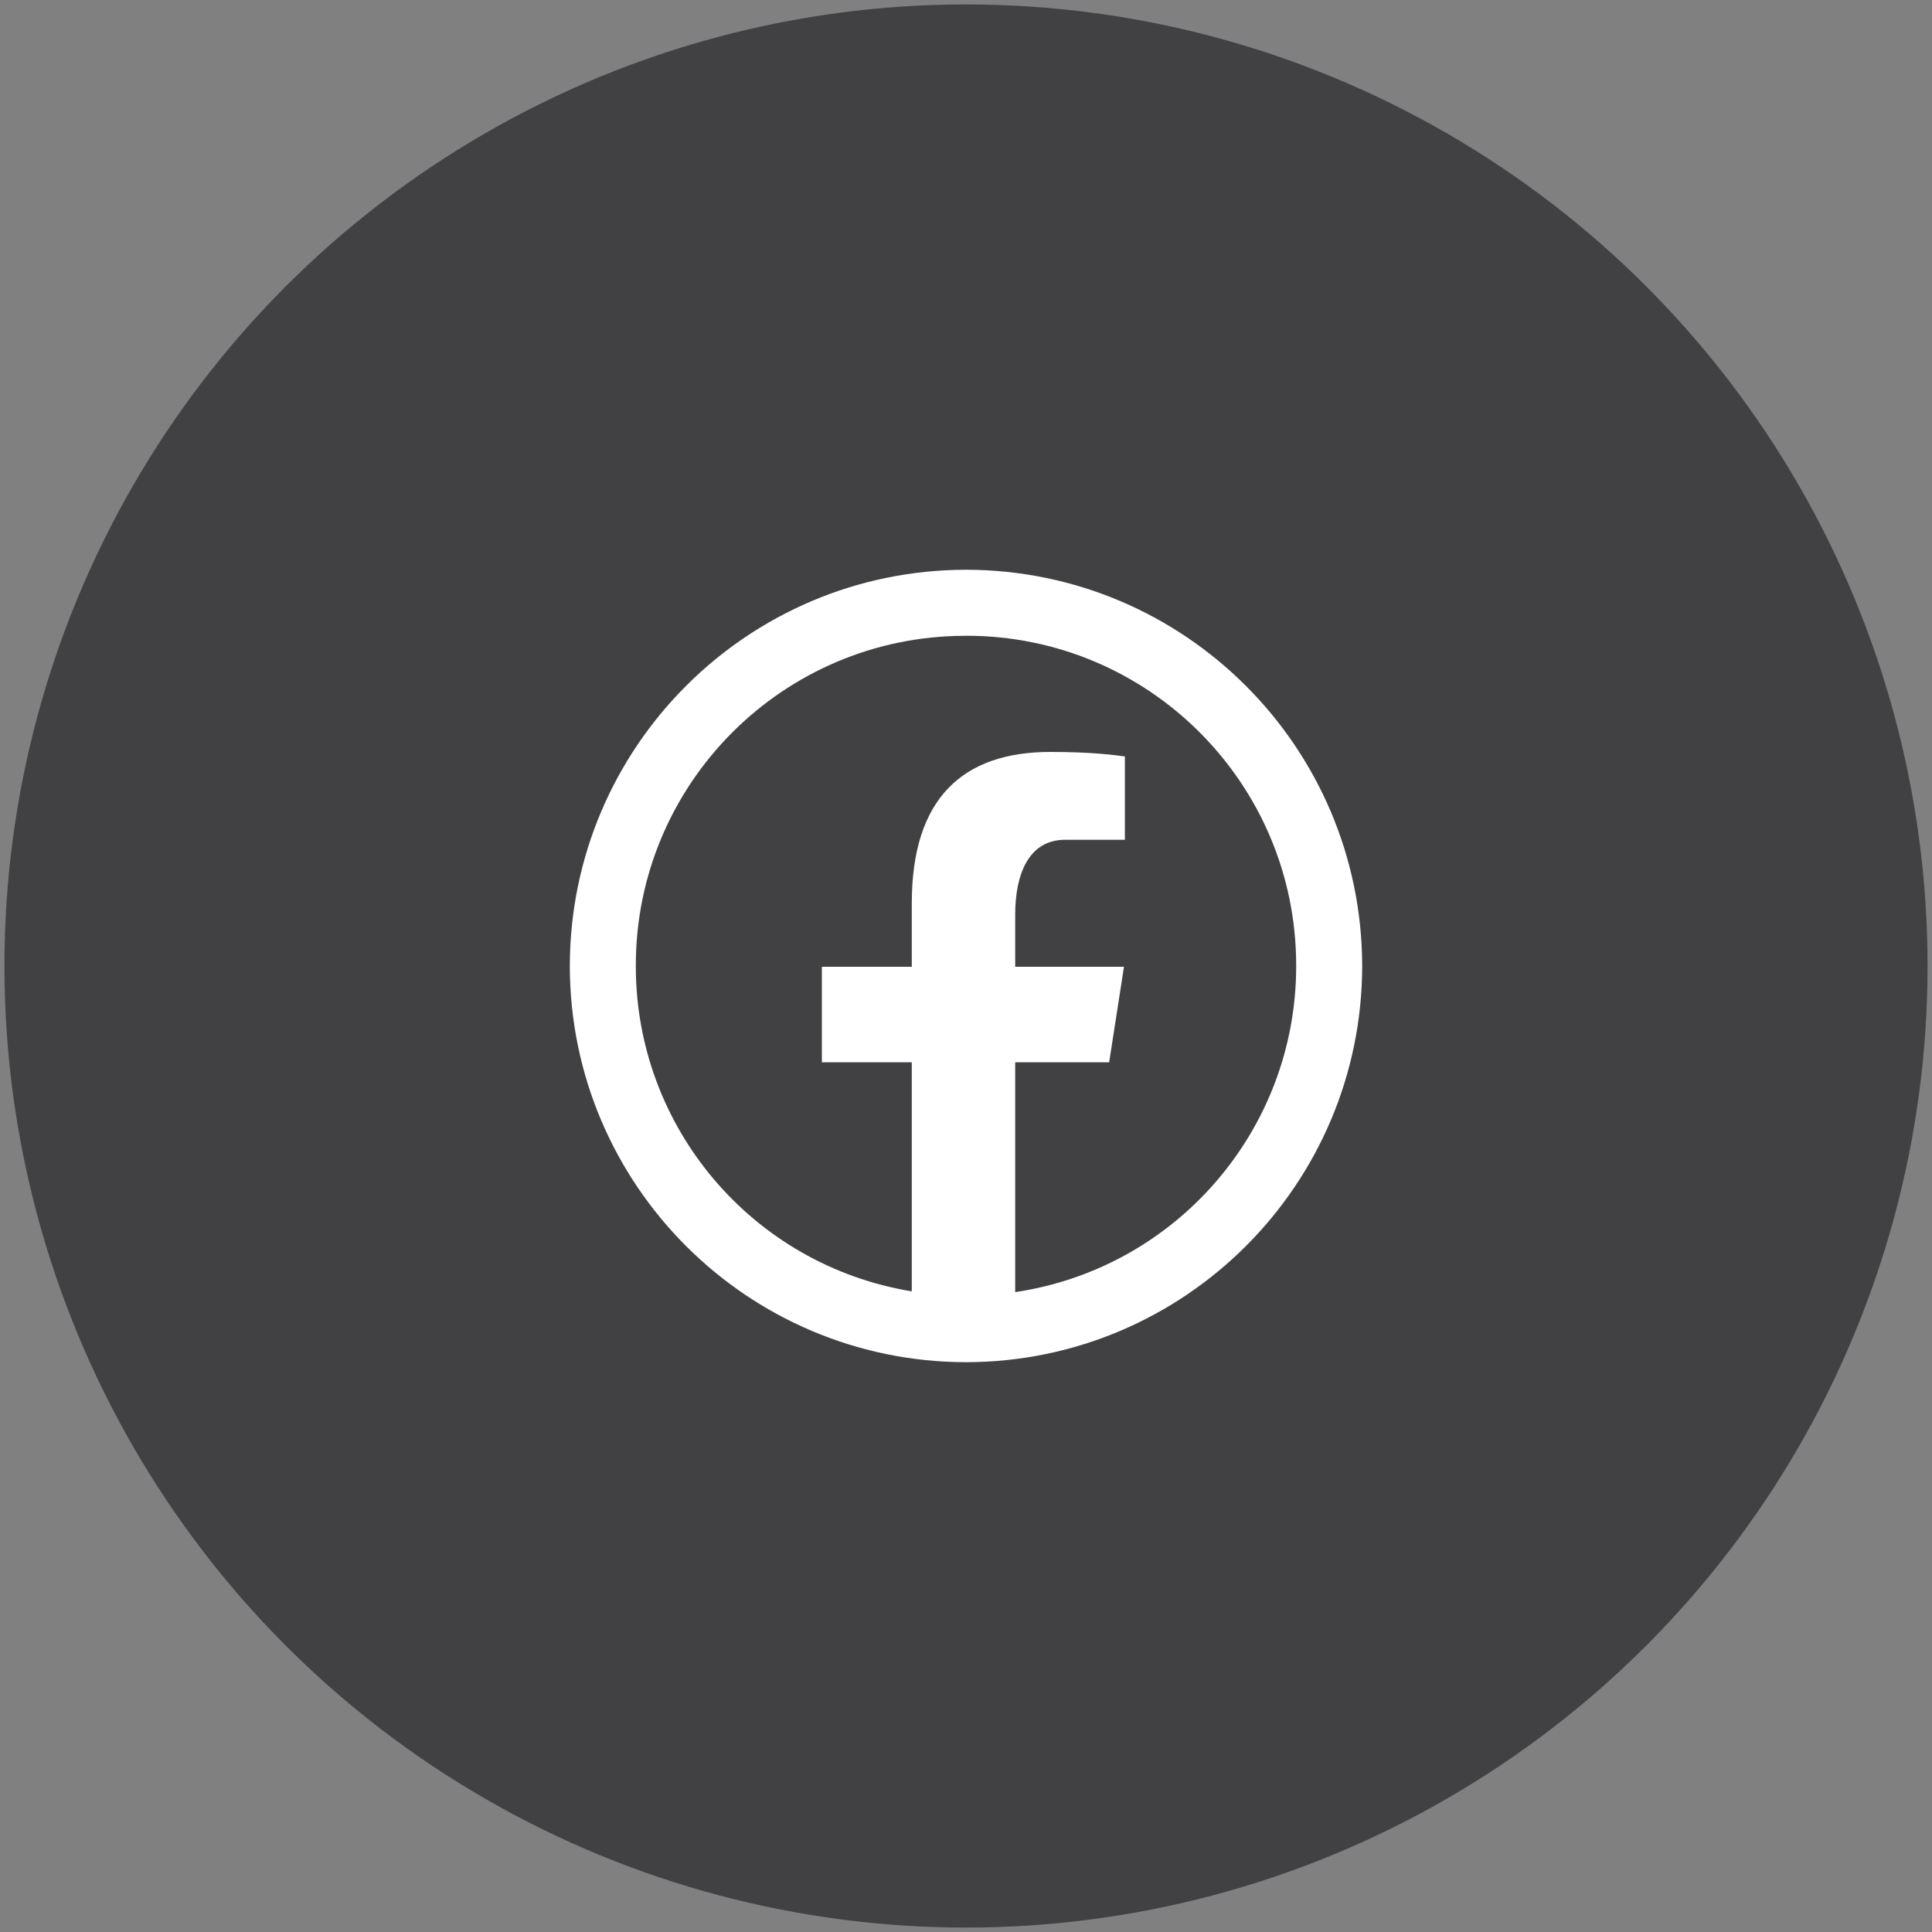 <?xml version="1.0" encoding="utf-8"?>
<!-- Generator: Adobe Illustrator 16.0.0, SVG Export Plug-In . SVG Version: 6.00 Build 0)  -->
<!DOCTYPE svg PUBLIC "-//W3C//DTD SVG 1.1//EN" "http://www.w3.org/Graphics/SVG/1.1/DTD/svg11.dtd">
<svg version="1.1" id="Layer_1" xmlns="http://www.w3.org/2000/svg" xmlns:xlink="http://www.w3.org/1999/xlink" x="0px" y="0px"
	 width="30px" height="30px" viewBox="0 0 30 30" enable-background="new 0 0 30 30" xml:space="preserve">
<rect x="0" y="0" width="30" height="30" fill="#808080" stroke="none"/>
<circle fill="#414042" stroke="#414042" stroke-miterlimit="10" cx="15" cy="15" r="14.431"/>
<path fill="#FFFFFF" d="M15,8.847c-3.396,0.004-6.147,2.756-6.152,6.152c0.004,3.396,2.756,6.149,6.152,6.153
	c3.396-0.004,6.148-2.758,6.152-6.153C21.146,11.603,18.396,8.851,15,8.847z M15,9.872c2.827-0.004,5.123,2.284,5.127,5.111
	c0,0.005,0,0.01,0,0.016c0.002,2.537-1.855,4.692-4.363,5.065v-3.569h1.459l0.23-1.483h-1.689v-0.81
	c0-0.615,0.202-1.162,0.777-1.162h0.926v-1.294c-0.162-0.022-0.507-0.07-1.156-0.07c-1.358,0-2.153,0.717-2.153,2.35v0.986h-1.396
	v1.483h1.396v3.557C11.684,19.646,9.87,17.507,9.873,15c-0.005-2.827,2.284-5.123,5.11-5.127C14.988,9.872,14.994,9.872,15,9.872
	L15,9.872z"/>
</svg>
